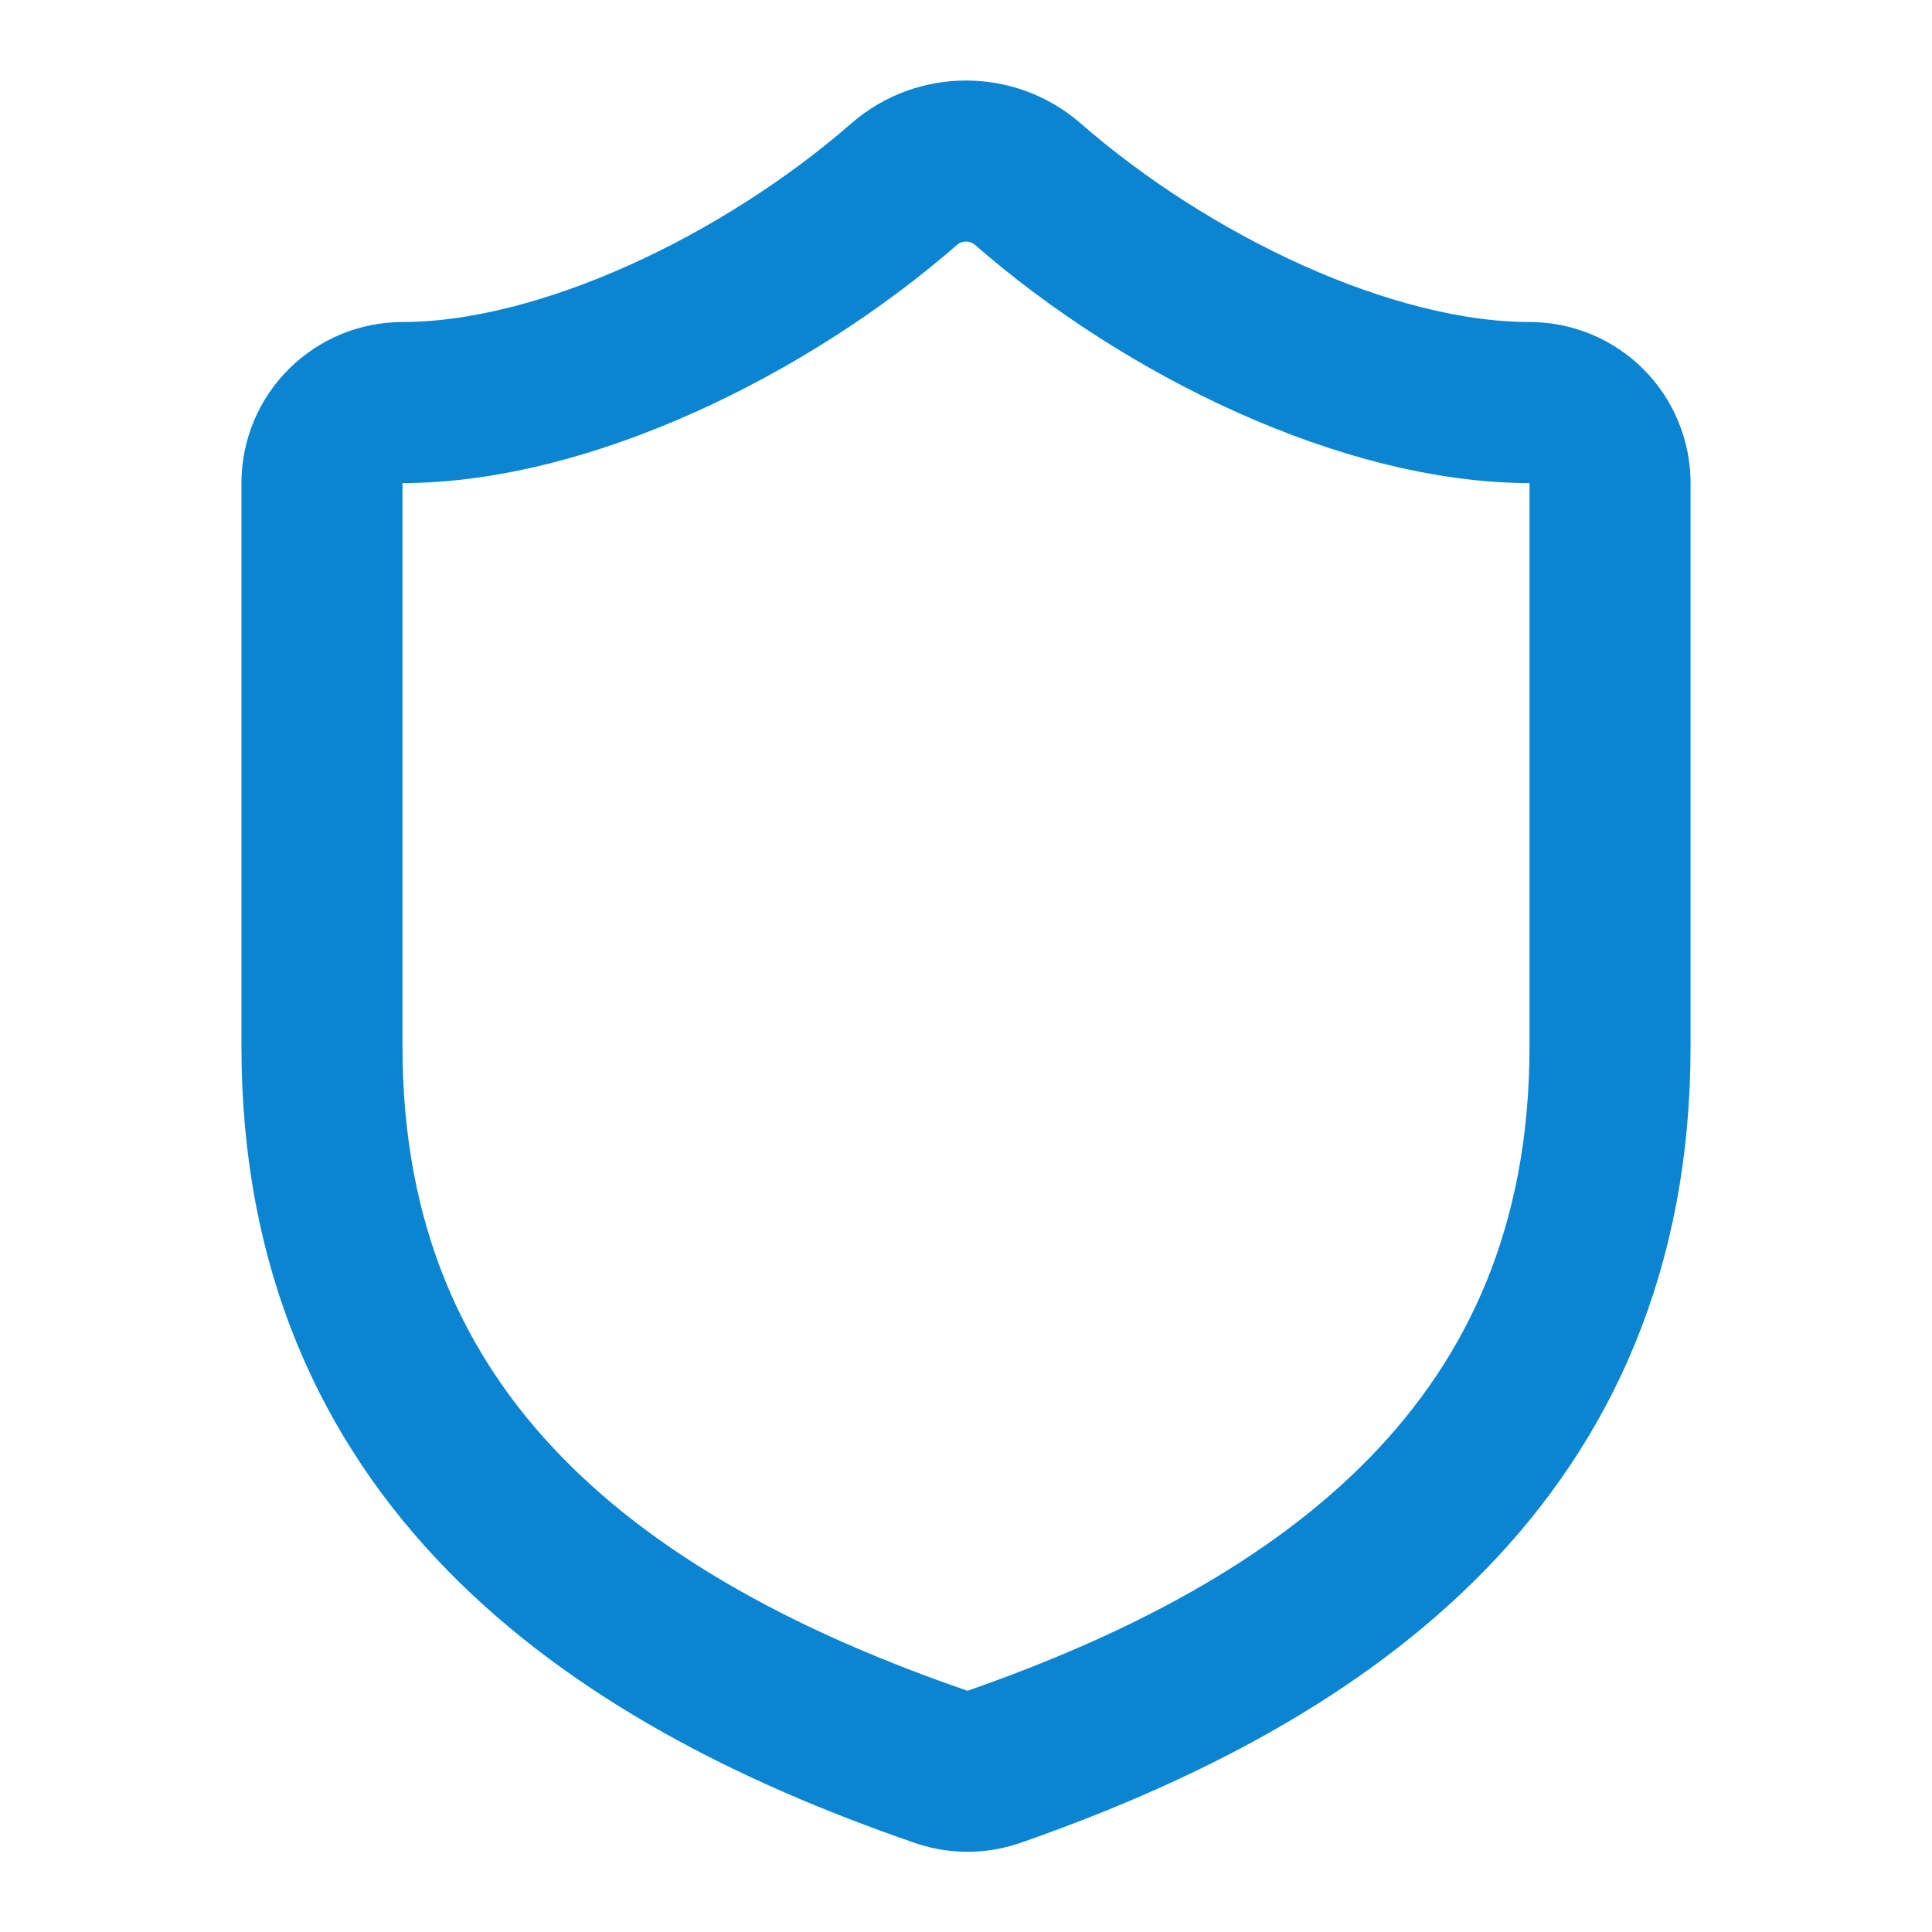 <svg width="20" height="20" viewBox="0 0 20 20" fill="none" xmlns="http://www.w3.org/2000/svg">
<path d="M16.667 10.834C16.667 15 13.75 17.084 10.284 18.292C10.102 18.353 9.905 18.351 9.725 18.284C6.25 17.084 3.333 15 3.333 10.834V5C3.333 4.779 3.421 4.567 3.578 4.411C3.734 4.255 3.946 4.167 4.167 4.167C5.833 4.167 7.917 3.167 9.367 1.9C9.543 1.749 9.768 1.667 10 1.667C10.232 1.667 10.457 1.749 10.633 1.9C12.092 3.175 14.167 4.167 15.834 4.167C16.055 4.167 16.267 4.255 16.423 4.411C16.579 4.567 16.667 4.779 16.667 5V10.834Z" stroke="#0B85D1" stroke-width="1.667" stroke-linecap="round" stroke-linejoin="round"/>
</svg>
